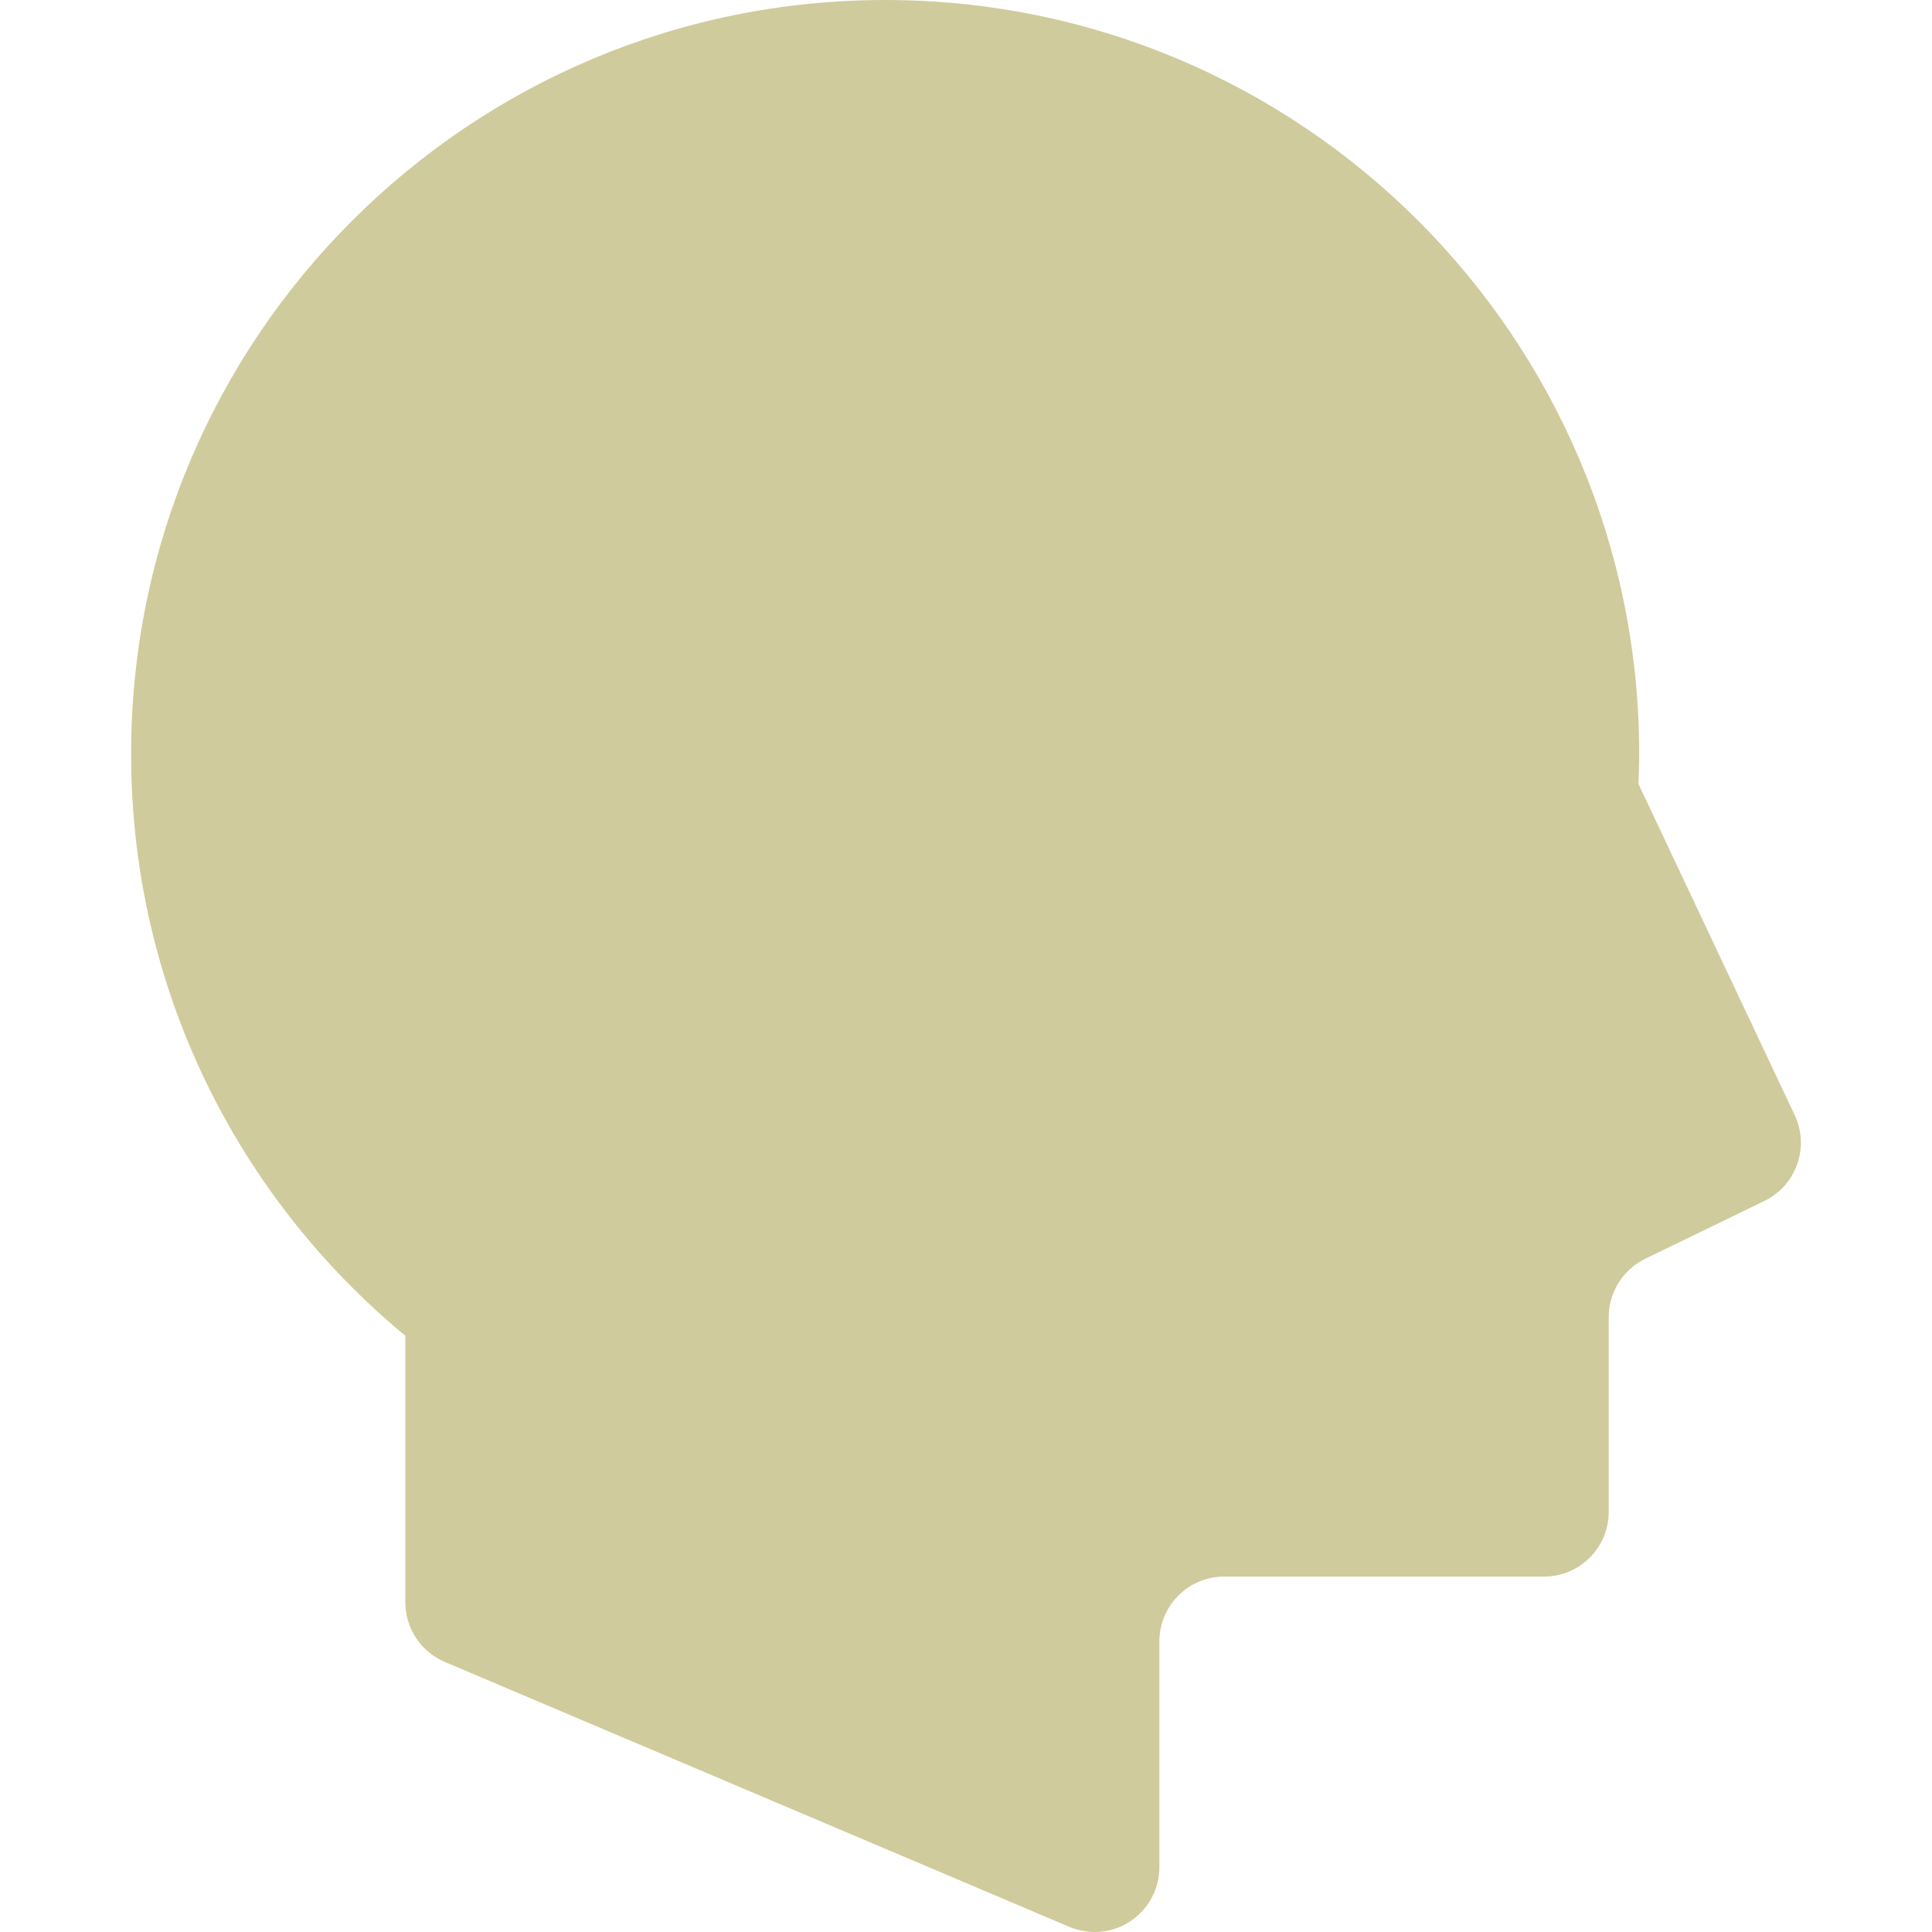 <?xml version="1.0" encoding="utf-8"?>
<!-- Generator: Adobe Illustrator 16.0.0, SVG Export Plug-In . SVG Version: 6.00 Build 0)  -->
<!DOCTYPE svg PUBLIC "-//W3C//DTD SVG 1.1//EN" "http://www.w3.org/Graphics/SVG/1.1/DTD/svg11.dtd">
<svg version="1.1" id="_x32_" xmlns="http://www.w3.org/2000/svg" xmlns:xlink="http://www.w3.org/1999/xlink" x="0px" y="0px"
	 width="512px" height="512px" viewBox="0 0 512 512" enable-background="new 0 0 512 512" xml:space="preserve">
<g>
	<path fill="#CFCB9C" d="M475.606,295.503L434.2,207.722c0.109-2.625,0.203-5.25,0.203-7.906
		c0-110.344-89.469-199.813-199.828-199.813S34.747,89.472,34.747,199.815c0,62.063,28.281,117.516,72.672,154.172v70.625
		c0,6.892,4.109,13.125,10.453,15.813l165.5,70.203c5.297,2.25,11.375,1.702,16.172-1.47c4.813-3.188,7.703-8.563,7.703-14.313
		v-59.859c0-9.469,7.688-17.172,17.156-17.172h84.766c9.484,0,17.156-7.688,17.156-17.156V349.05c0-6.578,3.767-12.578,9.672-15.453
		l31.578-15.328C476.045,314.144,479.622,304.003,475.606,295.503z"/>
</g>
</svg>
